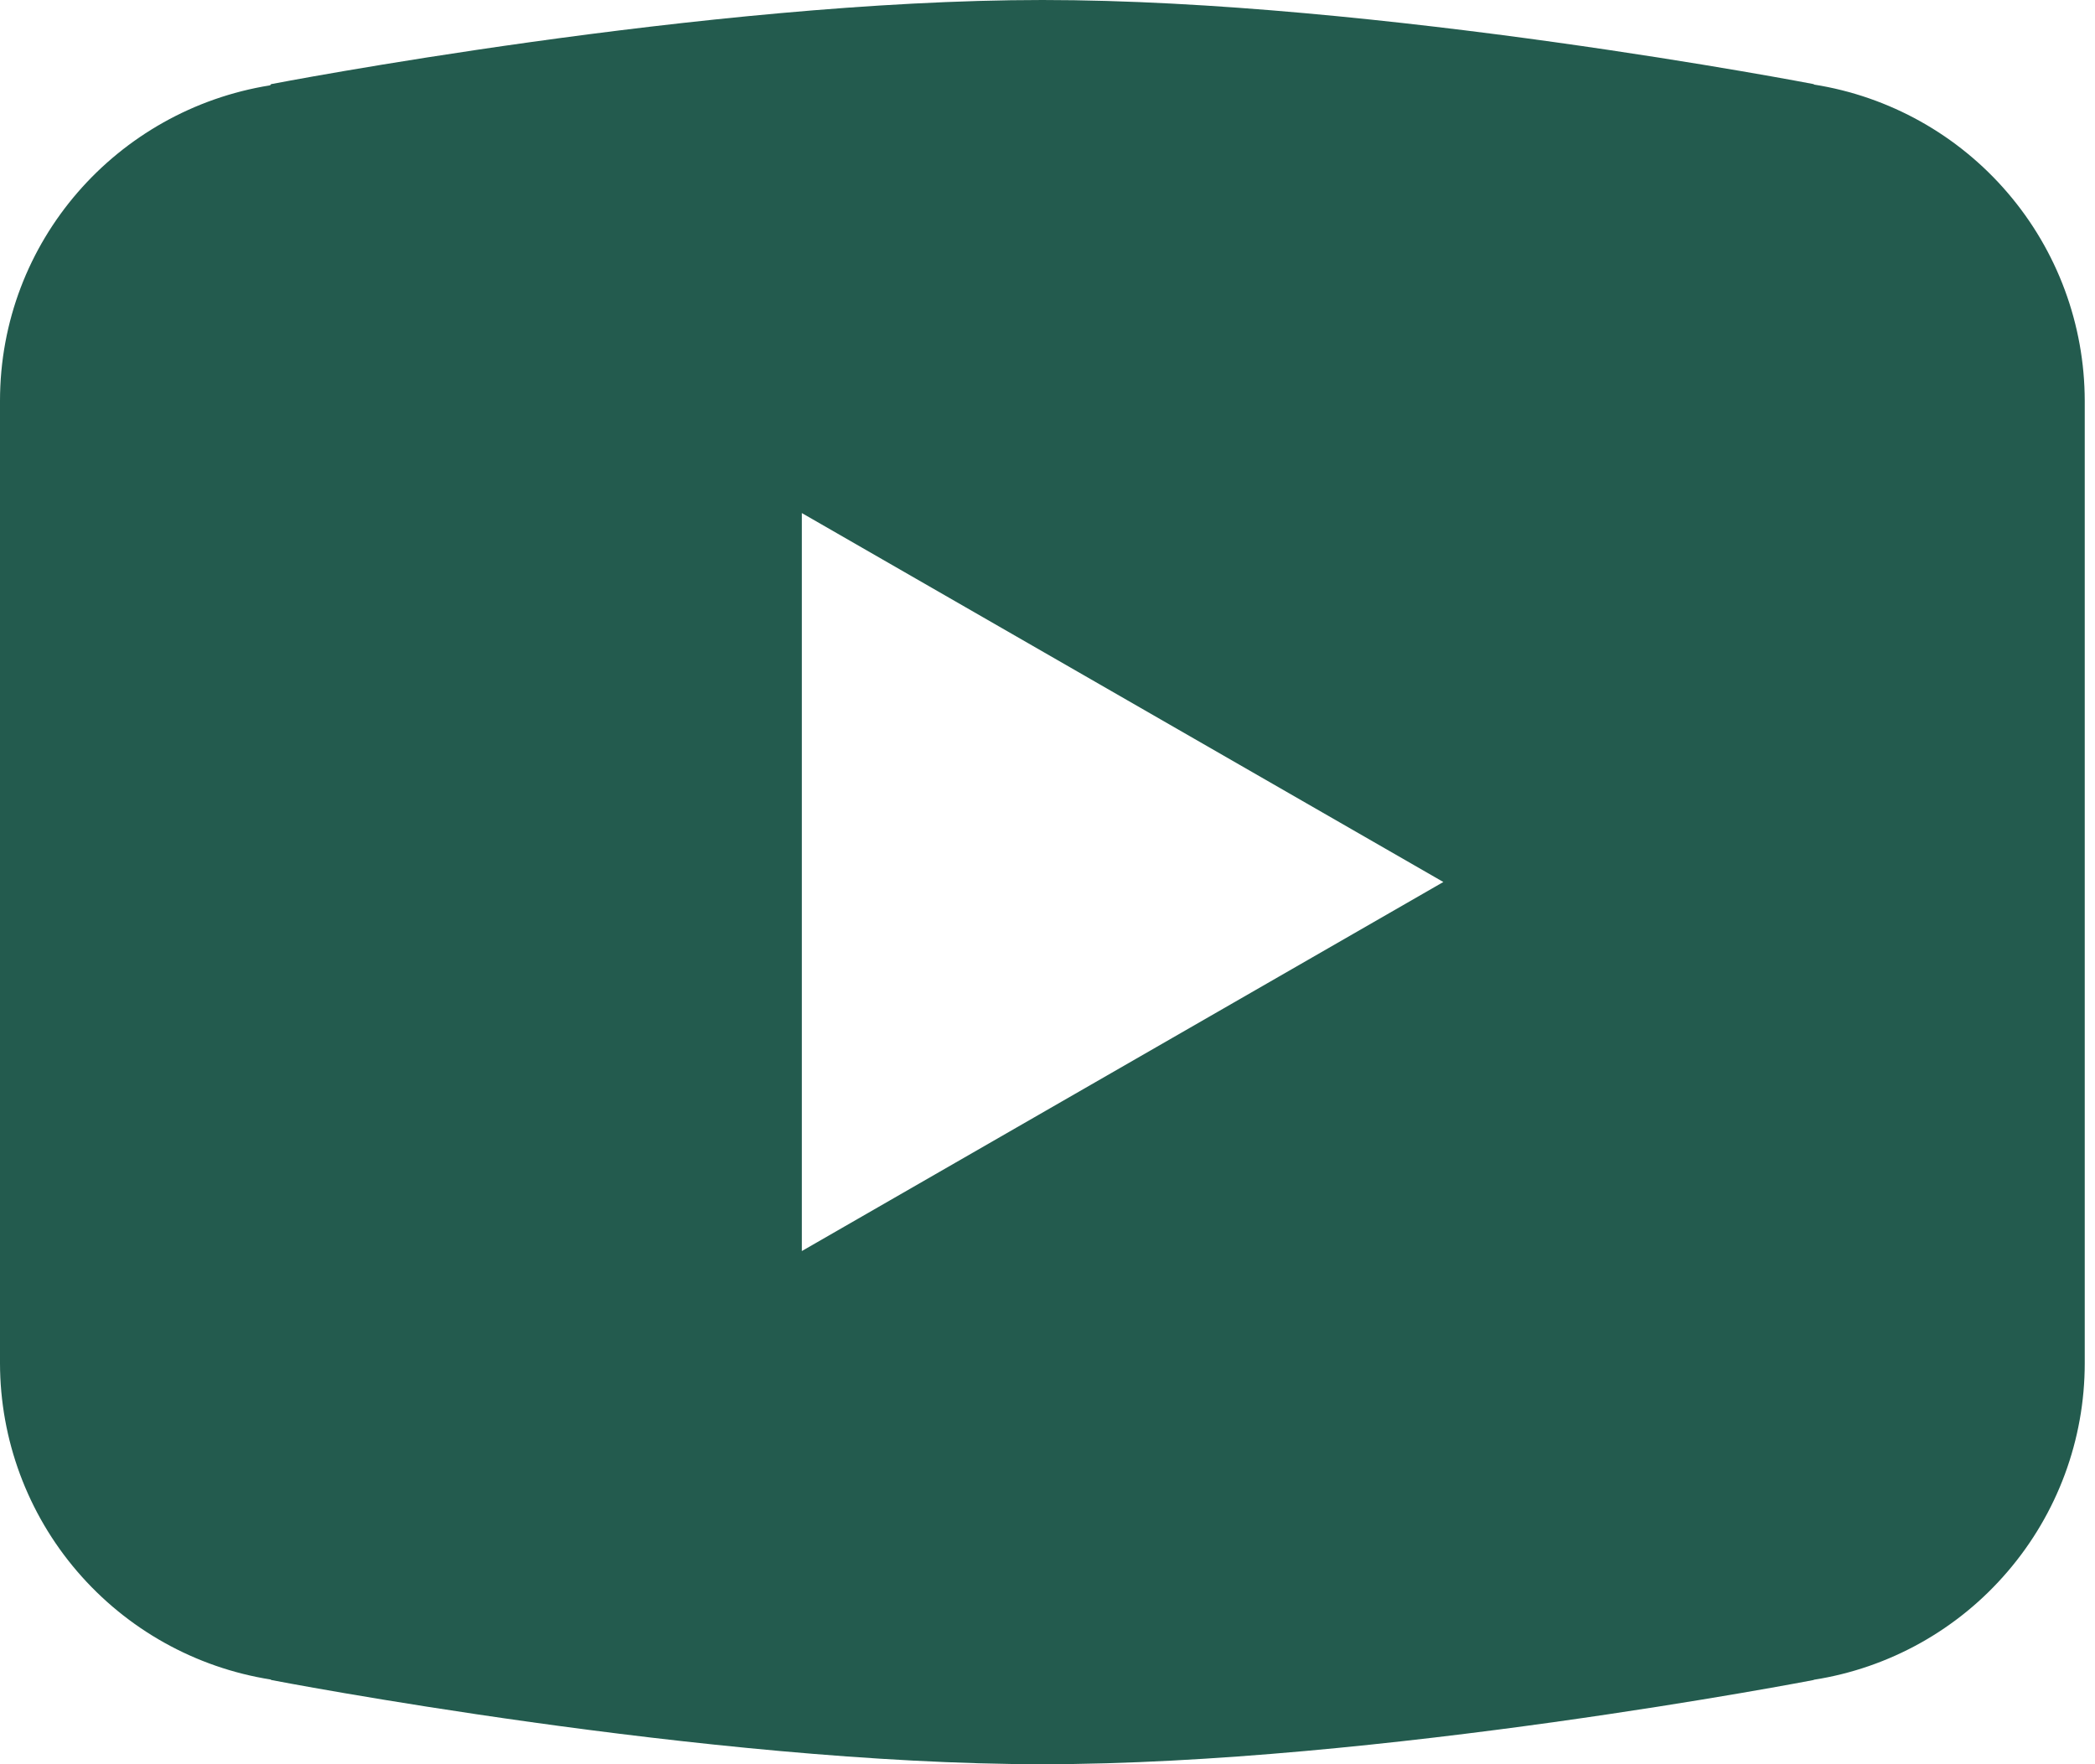<svg width="19" height="16" viewBox="0 0 19 16" fill="none" xmlns="http://www.w3.org/2000/svg">
<path d="M9.454 0C6.41 0 2.459 0.763 2.459 0.763L2.449 0.774C1.062 0.996 0 2.187 0 3.636V7.999V8.001V12.363V12.364C0.001 13.056 0.249 13.725 0.699 14.25C1.15 14.776 1.772 15.124 2.456 15.232L2.459 15.236C2.459 15.236 6.41 16 9.454 16C12.498 16 16.449 15.236 16.449 15.236L16.45 15.234C17.134 15.127 17.758 14.779 18.208 14.252C18.659 13.726 18.907 13.057 18.907 12.364V12.363V8.001V7.999V3.636C18.906 2.944 18.659 2.275 18.208 1.749C17.758 1.223 17.135 0.875 16.452 0.767L16.449 0.763C16.449 0.763 12.498 0 9.454 0ZM7.272 4.653L13.09 7.999L7.272 11.346V4.653Z" fill="#235B4E"/>
</svg>

